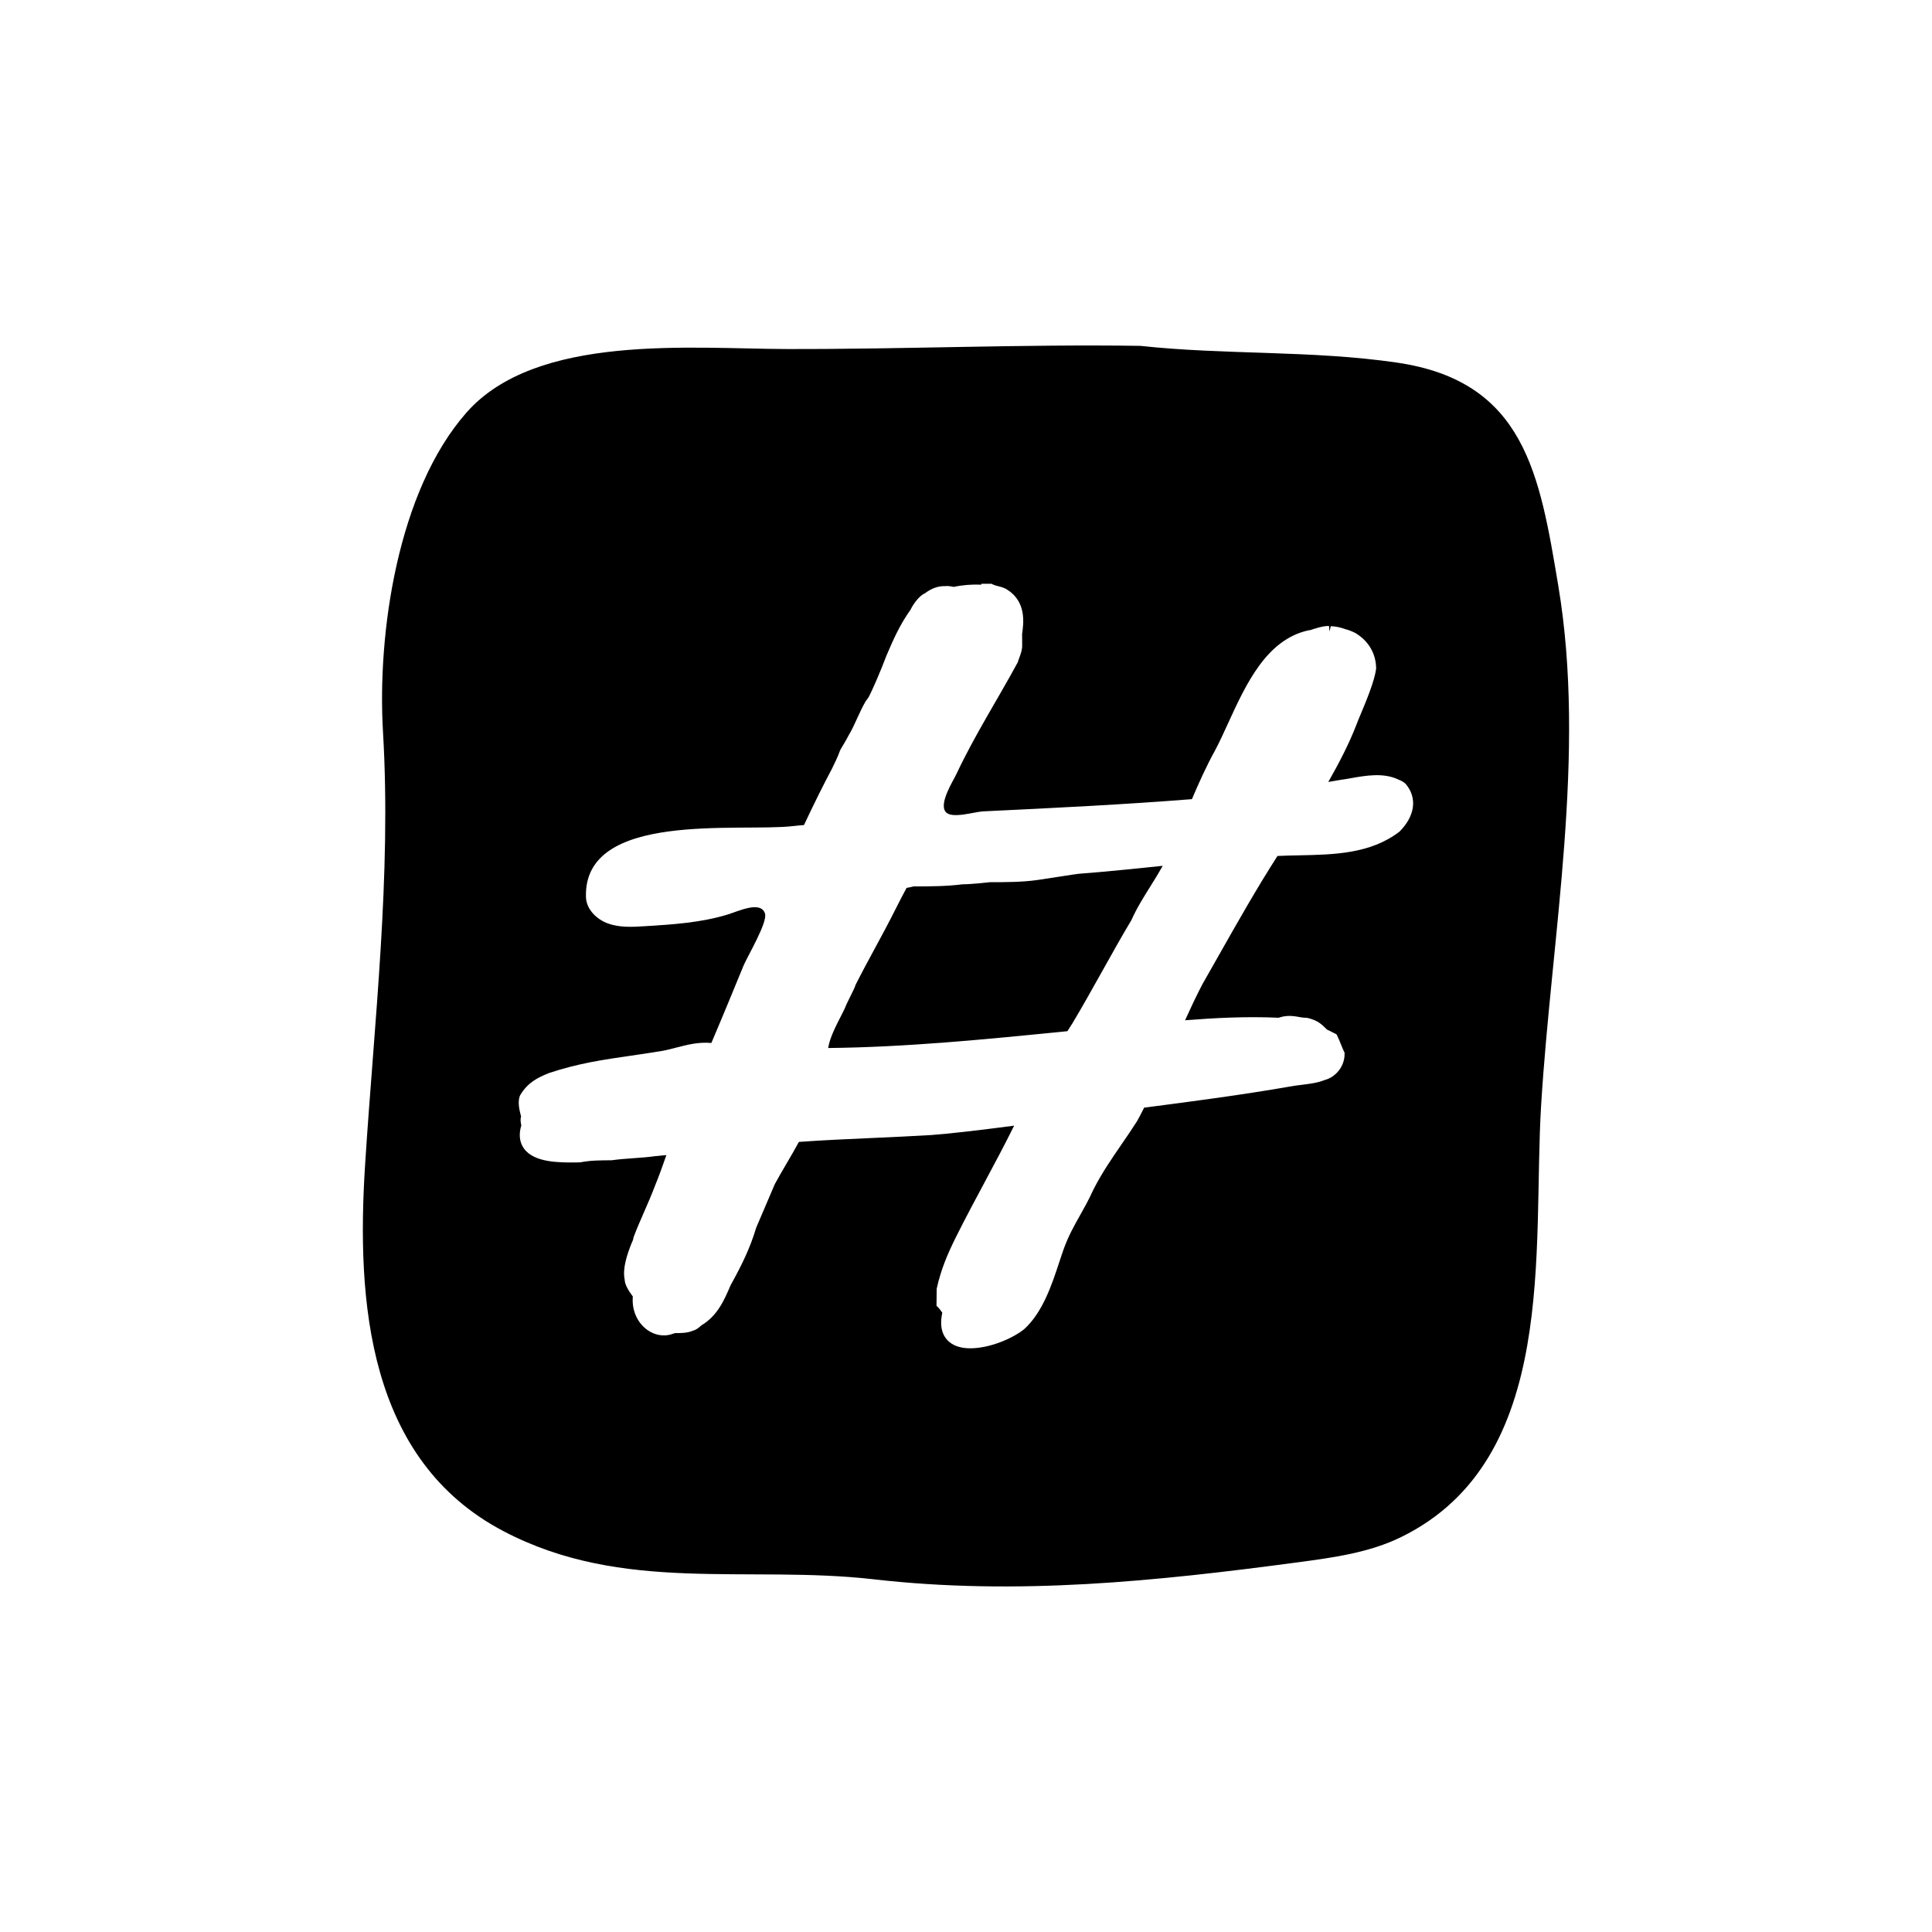 <?xml version="1.0" encoding="UTF-8"?>
<!-- Uploaded to: ICON Repo, www.iconrepo.com, Generator: ICON Repo Mixer Tools -->
<svg fill="#000000" width="800px" height="800px" version="1.1" viewBox="144 144 512 512" xmlns="http://www.w3.org/2000/svg">
 <g>
  <path d="m424.96 376.29c-2.051 0.324-4.332 0.68-6.066 0.926-4.039 0.574-8.555 0.574-12.543 0.574-0.004 0.016-4.949 0.559-7.262 0.559-4.223 0.543-8.68 0.559-13.008 0.559-0.398 0.125-0.957 0.246-1.832 0.395-1.012 1.898-2.019 3.812-3.031 5.84-1.688 3.375-3.516 6.758-5.344 10.137-1.758 3.25-3.516 6.492-5.148 9.738-0.152 0.57-0.527 1.34-1.301 2.883-0.562 1.129-1.266 2.527-1.5 3.238l-0.969 1.945c-1.41 2.746-3.008 5.863-3.43 8.383-0.023 0.09-0.047 0.176-0.07 0.266 20.75-0.211 41.922-2.316 62.422-4.359l0.996-0.102c0.449-0.691 0.891-1.375 1.344-2.109 2.504-4.172 5.152-8.914 7.805-13.652 2.656-4.75 5.305-9.496 7.824-13.695 1.328-3.023 3.215-6.039 5.039-8.961 1.102-1.762 2.211-3.547 3.254-5.406-3.715 0.398-15.699 1.641-22.199 2.106-0.535 0.039-2.598 0.367-4.981 0.738z"/>
  <path d="m556.96 299.21c-4.926-29.363-8.797-54.133-42.688-59.105-22.602-3.316-45.508-2-68.07-4.449-31.035-0.465-62.367 0.918-93.766 0.84-25.27-0.059-66.312-4.203-84.832 16.859-18.258 20.758-23.664 58.512-22.105 84.645 2.258 37.973-2.332 76.848-4.75 114.75-2.301 36.094 0.648 78.145 36.711 97.043 31.695 16.605 64.539 8.902 98.184 12.746 37.871 4.328 74.613 0.527 112.49-4.535 9.297-1.246 18.781-2.539 27.199-6.672 41.953-20.582 34.746-76.555 37.086-114.51 2.766-44.938 12.047-92.84 4.539-137.61zm-42.098 65.191c-7.672 5.891-17.332 6.086-26.672 6.273-1.914 0.039-3.805 0.074-5.644 0.168-5.453 8.48-10.645 17.66-15.672 26.551l-4.191 7.379c-1.652 3.152-3.215 6.492-4.625 9.609 7.848-0.621 16.219-1.059 24.863-0.664-0.035-0.02 0.137-0.074 0.336-0.137 1.008-0.297 2.469-0.527 4.5-0.156 0.727 0.133 1.531 0.293 2.336 0.293l0.449 0.055c2.621 0.656 3.523 1.48 5.117 3.066l2.516 1.258 0.281 0.555c0.301 0.605 0.605 1.355 0.906 2.117 0.258 0.641 0.516 1.285 0.766 1.797l0.195 0.395v0.438c0 3.141-2.289 6.07-5.32 6.832-1.809 0.746-3.996 1.012-6.106 1.27-1.008 0.125-1.988 0.242-2.918 0.422-12.965 2.258-26.023 3.961-38.648 5.602l-0.125 0.016-0.262 0.516c-0.508 1.012-1.023 2.031-1.586 3.019-1.355 2.141-2.734 4.141-4.109 6.141-2.644 3.856-5.387 7.84-7.562 12.191-1.188 2.621-2.394 4.758-3.559 6.828-1.512 2.684-2.941 5.223-4.176 8.609-0.414 1.129-0.816 2.371-1.25 3.684-1.953 5.93-4.394 13.305-9.301 17.723-3.269 2.613-9.32 5.062-14.234 5.062-1.918 0-3.664-0.371-5.004-1.254-1.719-1.129-3.477-3.449-2.445-8.184-0.395-0.555-0.797-1.094-0.984-1.281l-0.551-0.543 0.047-4.527c1.152-5.188 2.902-9.281 5.176-13.828 2.465-4.934 5.012-9.688 7.543-14.414 2.606-4.875 5.297-9.891 7.805-14.969-9.992 1.316-17.18 2.125-21.922 2.481-5.219 0.316-10.367 0.543-15.504 0.777-6.43 0.289-13.074 0.578-19.617 1.047-1.039 1.918-2.144 3.824-3.281 5.754-1.039 1.777-2.09 3.57-3.098 5.422l-4.941 11.566c-1.617 5.426-3.805 9.879-6.781 15.246-1.656 3.891-3.457 8.082-7.75 10.637-0.805 0.77-1.562 1.246-2.254 1.414-1.465 0.629-3.258 0.629-4.469 0.629h-0.211c-0.145 0.051-0.324 0.105-0.516 0.145-2.363 0.918-5.125 0.465-7.316-1.336-2.43-1.984-3.688-5.188-3.391-8.516-1.078-1.422-2.156-3.176-2.156-4.445-0.613-2.902 0.57-6.519 1.809-9.621 0.227-0.469 0.402-0.926 0.434-1.082l0.109-0.551c0.855-2.273 1.848-4.551 2.84-6.82 0.957-2.191 1.918-4.387 2.746-6.578 1.16-2.828 2.16-5.633 3.113-8.379-0.984 0.09-1.941 0.18-2.863 0.277-1.918 0.277-3.918 0.418-5.918 0.559-1.91 0.137-3.82 0.273-5.734 0.543-3.039 0.02-5.656 0.02-8.266 0.543l-1.25 0.039c-4.367 0.023-10.988 0.066-13.699-3.672-1.195-1.648-1.438-3.723-0.715-6.172-0.152-0.648-0.324-1.527-0.055-2.352-0.016-0.051-0.031-0.102-0.047-0.156-0.359-1.371-0.902-3.441-0.328-5.18l0.172-0.371c2.004-3.344 4.746-4.648 7.602-5.793 7.742-2.586 14.41-3.547 21.469-4.566 2.394-0.348 4.84-0.699 7.394-1.125 1.57-0.195 3.109-0.598 4.731-1.023 2.957-0.77 6.027-1.57 9.426-1.254 2.898-6.781 5.707-13.633 8.523-20.48 0.996-2.43 6.484-11.551 5.684-13.863-1.184-3.406-6.973-0.594-9.879 0.297-7.09 2.176-14.574 2.644-21.977 3.102-3.25 0.203-6.602 0.387-9.668-0.695s-5.812-3.769-5.914-7.023c-0.711-22.957 40.809-17.164 54.879-18.816 0.988-0.117 1.941-0.195 2.898-0.273 2.734-5.82 5.106-10.586 7.422-14.941 0.43-0.855 1.688-3.465 2.106-4.734l0.172-0.371c0.004-0.004 1.629-2.707 2.168-3.785 0.852-1.43 1.508-2.871 2.203-4.402 0.711-1.559 1.441-3.168 2.332-4.656l0.672-0.902c0.988-1.805 3.266-7.07 4.769-11.078 1.715-4.004 3.449-8.066 6.363-12.152 0.309-0.66 1.867-3.523 3.93-4.453 1.688-1.285 3.516-1.934 5.426-1.844 0.133-0.066 1.082-0.039 2.133 0.203 2.316-0.504 4.84-0.699 7.316-0.594l0.02-0.23h2.672l0.395 0.195c0.371 0.188 0.801 0.293 1.293 0.418 0.621 0.156 1.316 0.328 2.055 0.699 5.617 3.203 4.766 9.129 4.359 11.98l0.02 3.09c0 1.148-0.367 2.156-0.797 3.32l-0.414 1.176c-5.32 9.82-11.383 19.262-16.211 29.527-0.902 1.918-4.676 7.758-2.871 10.031 1.566 1.969 7.644-0.02 9.914-0.125 19.77-0.941 37.574-1.832 55.367-3.238 1.727-4.07 3.769-8.672 6.238-13.121 1.09-2.062 2.168-4.422 3.293-6.887 4.785-10.453 10.211-22.309 21.387-24.738l0.398-0.039c0.086-0.031 0.516-0.176 1.012-0.332 1.82-0.562 3.059-0.836 4.012-0.754l0.098 1.441 0.359-1.41c1.32 0.055 2.629 0.316 3.941 0.82 0.648 0.137 1.57 0.488 2.586 0.996 3.531 2.117 5.492 5.543 5.492 9.477-0.457 3.359-2.664 8.613-4.125 12.098-0.473 1.137-0.852 2.019-0.992 2.449-2.098 5.453-4.805 10.59-7.562 15.445 1.168-0.191 2.262-0.383 3.231-0.555 0.934-0.117 1.844-0.281 2.801-0.453 3.856-0.684 8.645-1.543 12.641 0.414 0.734 0.277 1.387 0.664 1.84 1.117 3.152 3.715 2.461 8.527-1.66 12.656z"/>
 </g>
</svg>